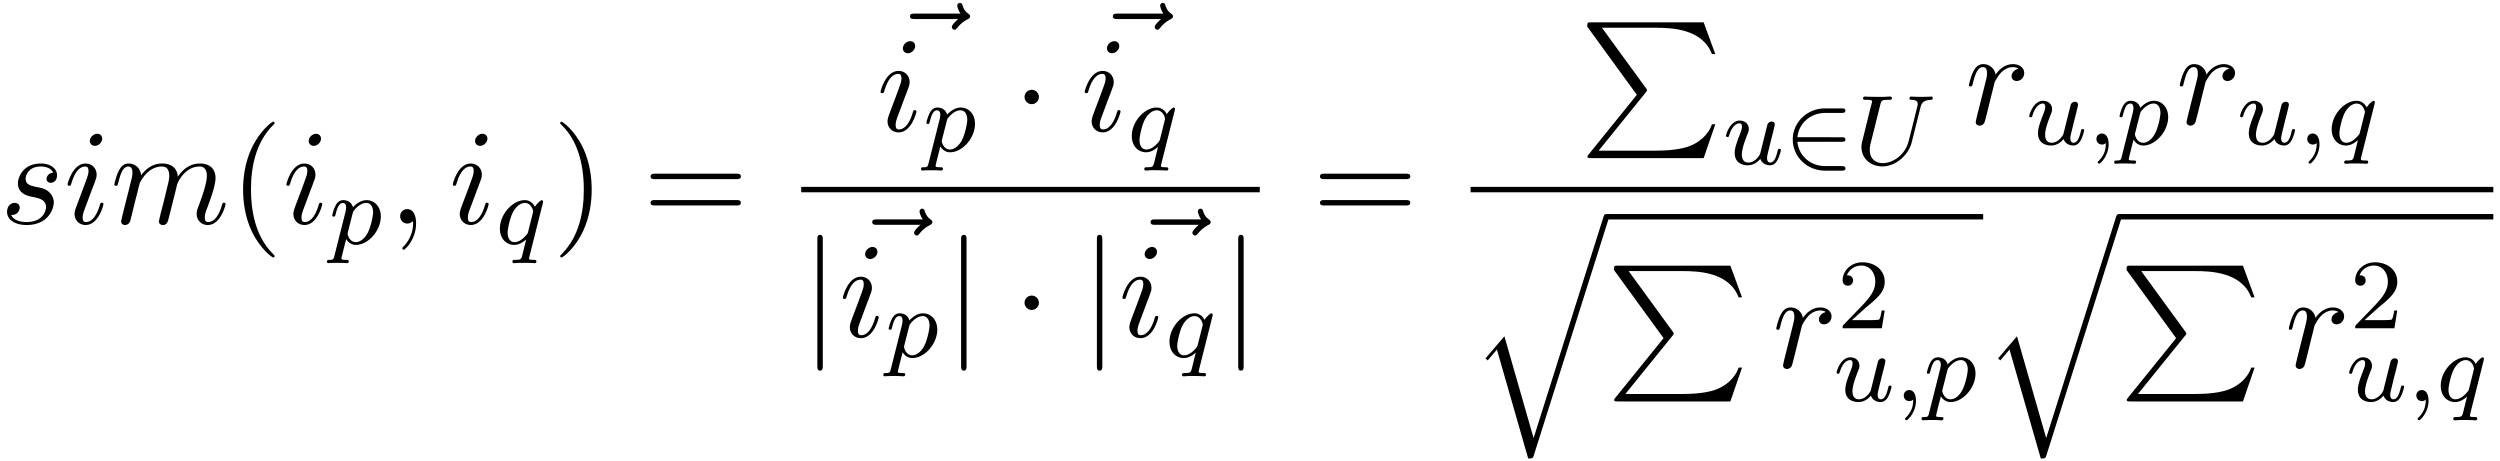 <svg xmlns="http://www.w3.org/2000/svg" xmlns:xlink="http://www.w3.org/1999/xlink" width="336" height="62" viewBox="1872.02 1482.99 200.847 37.061"><defs><path id="g5-50" d="M2.248-1.626c.127-.12.462-.382.59-.494.494-.454.964-.893.964-1.618 0-.948-.797-1.562-1.794-1.562-.956 0-1.586.725-1.586 1.434 0 .391.311.447.423.447a.41.41 0 0 0 .414-.423c0-.414-.398-.414-.494-.414a1.23 1.23 0 0 1 1.156-.781c.741 0 1.124.63 1.124 1.299 0 .829-.582 1.435-1.523 2.399L.518-.303C.422-.215.422-.199.422 0h3.149l.23-1.427h-.246c-.024.16-.088.558-.184.71-.047.063-.653.063-.78.063H1.17z"/><path id="g1-50" d="M4.63-1.81c.128 0 .303 0 .303-.183s-.175-.183-.302-.183H1.076c.104-1.108 1.028-1.953 2.24-1.953H4.63c.127 0 .302 0 .302-.183s-.175-.183-.302-.183H3.29C1.856-4.495.7-3.379.7-1.993.701-.598 1.865.51 3.291.51h1.34c.127 0 .302 0 .302-.183S4.758.143 4.631.143H3.316C2.104.143 1.18-.7 1.076-1.809z"/><path id="g6-40" d="M3.61 2.618c0-.033 0-.054-.185-.24-1.363-1.374-1.712-3.436-1.712-5.105 0-1.898.414-3.797 1.756-5.16.142-.131.142-.153.142-.186 0-.076-.044-.109-.11-.109-.108 0-1.09.742-1.734 2.127-.556 1.2-.687 2.411-.687 3.328 0 .85.12 2.17.72 3.403.655 1.342 1.593 2.051 1.702 2.051.065 0 .109-.032.109-.109"/><path id="g6-41" d="M3.153-2.727c0-.851-.12-2.171-.72-3.404C1.778-7.473.84-8.18.73-8.18c-.066 0-.11.043-.11.108 0 .033 0 .055.208.251C1.9-6.742 2.52-5.007 2.52-2.727c0 1.865-.404 3.785-1.756 5.16-.142.13-.142.152-.142.185 0 .066.043.11.109.11.109 0 1.09-.743 1.734-2.128.557-1.2.688-2.41.688-3.327"/><path id="g6-61" d="M7.495-3.567c.163 0 .37 0 .37-.218s-.207-.219-.36-.219H.971c-.153 0-.36 0-.36.219s.207.218.37.218zm.01 2.116c.153 0 .36 0 .36-.218s-.207-.218-.37-.218H.982c-.164 0-.371 0-.371.218s.207.218.36.218z"/><path id="g3-59" d="M1.49-.12c0 .52-.11.973-.605 1.467-.032.024-.048.04-.048.08 0 .063.064.111.12.111.095 0 .757-.63.757-1.562 0-.51-.192-.86-.542-.86a.43.43 0 0 0-.439.438c0 .223.152.446.447.446a.43.43 0 0 0 .31-.12"/><path id="g3-85" d="M5.316-4.575c.096-.39.279-.582.845-.606.08 0 .143-.047.143-.151a.116.116 0 0 0-.12-.112c-.039 0-.214.024-.788.024-.638 0-.741-.024-.813-.024-.128 0-.152.088-.152.152 0 .103.104.111.176.111.486.016.486.232.486.343 0 .048-.008.088-.016.136-.016.055-.677 2.725-.71 2.829-.286 1.148-1.29 1.777-2.08 1.777-.55 0-1.044-.326-1.044-1.06 0-.135.024-.35.056-.478l.797-3.188c.072-.287.088-.359.67-.359.159 0 .255 0 .255-.151 0-.008-.008-.112-.136-.112-.151 0-.343.016-.494.024h-.502c-.765 0-.972-.024-1.028-.024-.032 0-.16 0-.16.152 0 .111.104.111.232.111.263 0 .494 0 .494.128 0 .048-.072.335-.12.494l-.175.701-.415 1.69c-.111.438-.143.558-.143.773 0 .933.733 1.562 1.682 1.562 1.083 0 2.104-.916 2.359-1.944z"/><path id="g3-112" d="M.414.964c-.063.255-.08.32-.398.32-.112 0-.207 0-.207.15 0 .072.071.112.111.112.08 0 .112-.024.702-.024.574 0 .74.024.797.024.032 0 .151 0 .151-.151 0-.112-.111-.112-.207-.112-.383 0-.383-.048-.383-.12 0-.055.144-.621.383-1.554.104.184.35.47.781.47.98 0 2-1.131 2-2.287 0-.789-.51-1.307-1.147-1.307-.478 0-.861.327-1.092.566-.168-.566-.702-.566-.781-.566-.287 0-.486.183-.614.43a3.2 3.2 0 0 0-.27.79c0 .071.055.103.119.103.103 0 .111-.032.167-.239.104-.406.247-.86.574-.86.2 0 .255.183.255.374 0 .08-.032.27-.048.335zm1.467-3.419c.04-.135.04-.151.16-.295.302-.358.645-.542.932-.542.398 0 .55.39.55.75 0 .294-.176 1.147-.415 1.617-.207.43-.59.782-.964.782-.542 0-.67-.622-.67-.678a1 1 0 0 1 .024-.127z"/><path id="g3-113" d="M3.794-3.284a.5.5 0 0 0 .016-.12c0-.047-.032-.11-.104-.11-.096 0-.422.31-.55.533-.088-.175-.327-.534-.82-.534-.95 0-1.993 1.108-1.993 2.288C.343-.4.877.08 1.49.08c.399 0 .726-.231.965-.439C2.447-.335 2.2.67 2.168.805c-.12.462-.12.47-.622.478-.095 0-.2 0-.2.152 0 .047.04.111.12.111.104 0 .287-.016.391-.024h.422c.638 0 .782.024.845.024.032 0 .152 0 .152-.151 0-.112-.112-.112-.208-.112-.382 0-.382-.048-.382-.12 0-.007 0-.047.032-.167zM2.614-.988c-.032.12-.032.143-.167.295-.415.486-.765.55-.933.55-.366 0-.55-.335-.55-.75 0-.374.216-1.227.39-1.578.232-.486.623-.82.99-.82.533 0 .669.621.669.677 0 .032-.016.087-.024.127z"/><path id="g3-117" d="M2.989-.869c-.04.152-.415.726-.949.726-.39 0-.526-.287-.526-.646 0-.47.28-1.188.455-1.634.08-.2.103-.27.103-.414 0-.439-.35-.678-.717-.678-.79 0-1.116 1.124-1.116 1.22 0 .071.056.103.12.103.103 0 .111-.048.135-.127.207-.71.558-.973.837-.973.12 0 .191.08.191.263s-.071.367-.175.646C1.012-1.538.94-1.196.94-.91c0 .781.59.989 1.06.989.598 0 .965-.479.997-.518.127.374.486.518.773.518.374 0 .558-.32.614-.439.159-.287.27-.749.27-.78 0-.049-.031-.104-.127-.104s-.112.04-.16.247c-.103.398-.246.853-.573.853-.184 0-.255-.152-.255-.375 0-.136.071-.407.12-.606s.167-.677.199-.82l.159-.606c.048-.216.143-.59.143-.638 0-.2-.159-.247-.255-.247a.37.37 0 0 0-.342.263z"/><path id="g2-1" d="M2.095-2.727c0-.317-.262-.578-.579-.578s-.578.261-.578.578.262.578.578.578.579-.262.579-.578"/><path id="g2-106" d="M1.735-7.79c0-.195 0-.392-.219-.392s-.218.197-.218.393V2.335c0 .196 0 .392.218.392s.219-.196.219-.392z"/><path id="g4-59" d="M2.215-.01c0-.72-.273-1.146-.699-1.146a.56.56 0 0 0-.578.578c0 .294.218.578.578.578a.57.57 0 0 0 .382-.142c.033-.022.044-.033.055-.033s.022.011.022.164c0 .807-.382 1.462-.742 1.822-.12.12-.12.142-.12.174 0 .077.054.12.109.12.12 0 .993-.84.993-2.116"/><path id="g4-105" d="M3.098-6.818c0-.218-.153-.393-.403-.393-.295 0-.59.284-.59.578 0 .208.153.393.415.393.25 0 .578-.25.578-.578M2.27-2.716c.131-.317.131-.339.24-.633.087-.218.142-.371.142-.578 0-.491-.35-.895-.895-.895-1.025 0-1.44 1.582-1.44 1.68 0 .11.11.11.131.11.11 0 .12-.023.175-.197.294-1.026.73-1.353 1.102-1.353.087 0 .272 0 .272.35 0 .228-.076.457-.12.567-.087.283-.578 1.549-.752 2.018-.11.283-.251.643-.251.872 0 .513.37.895.894.895 1.026 0 1.43-1.582 1.43-1.68 0-.11-.099-.11-.132-.11-.109 0-.109.034-.163.197C2.705-.785 2.345-.12 1.789-.12c-.185 0-.262-.11-.262-.36 0-.273.066-.425.317-1.09z"/><path id="g4-109" d="M.96-.644c-.033.164-.098.415-.098.47 0 .196.153.294.316.294a.45.45 0 0 0 .404-.305c.01-.022.142-.535.207-.808l.24-.982c.066-.24.131-.48.186-.73.043-.186.13-.502.141-.546.164-.338.742-1.33 1.779-1.33.49 0 .589.403.589.763 0 .273-.077.578-.164.905l-.305 1.266-.219.829c-.043.218-.141.589-.141.643 0 .197.152.295.316.295.338 0 .404-.273.49-.622.154-.61.557-2.203.655-2.629.033-.142.611-1.45 1.8-1.45.47 0 .59.37.59.763 0 .622-.459 1.865-.677 2.443-.098.262-.142.382-.142.6 0 .513.382.895.895.895C8.847.12 9.25-1.473 9.25-1.56c0-.11-.098-.11-.131-.11-.11 0-.11.034-.164.197C8.793-.895 8.444-.12 7.844-.12c-.186 0-.262-.11-.262-.36 0-.273.098-.535.196-.775.207-.567.666-1.778.666-2.4 0-.709-.437-1.167-1.255-1.167s-1.374.48-1.778 1.058c-.011-.141-.044-.512-.35-.774-.272-.23-.621-.284-.894-.284-.982 0-1.516.698-1.702.95-.054-.623-.512-.95-1.003-.95-.502 0-.71.426-.807.622-.197.382-.339 1.025-.339 1.058 0 .11.11.11.131.11.11 0 .12-.012.186-.252.185-.774.403-1.298.796-1.298.175 0 .338.087.338.502 0 .23-.032.35-.174.916z"/><path id="g4-114" d="M.96-.644c-.033.164-.098.415-.098.47 0 .196.153.294.316.294a.45.45 0 0 0 .404-.305c.022-.044.393-1.528.436-1.724.087-.36.284-1.124.35-1.418.043-.142.348-.655.61-.895.087-.076.404-.36.873-.36.284 0 .447.131.458.131-.327.055-.567.316-.567.6 0 .175.12.382.414.382s.6-.251.6-.644c0-.382-.349-.709-.905-.709-.71 0-1.19.535-1.396.84a.99.99 0 0 0-.993-.84c-.502 0-.71.426-.807.622-.197.37-.339 1.025-.339 1.058 0 .11.11.11.131.11.11 0 .12-.012.186-.252.185-.774.403-1.298.796-1.298.186 0 .338.087.338.502 0 .23-.032.35-.174.916z"/><path id="g4-115" d="M4.265-4.08c-.305.01-.523.25-.523.49 0 .154.098.317.338.317s.502-.185.502-.61c0-.492-.47-.939-1.298-.939-1.44 0-1.844 1.113-1.844 1.593 0 .85.807 1.014 1.124 1.08.567.109 1.134.229 1.134.829 0 .284-.25 1.2-1.56 1.2-.153 0-.993 0-1.243-.578a.596.596 0 0 0 .687-.578c0-.251-.175-.382-.404-.382-.283 0-.61.229-.61.72 0 .622.621 1.058 1.56 1.058C3.894.12 4.32-1.2 4.32-1.69c0-.394-.207-.666-.338-.797-.295-.306-.611-.36-1.091-.458-.393-.088-.83-.164-.83-.655 0-.316.263-.982 1.223-.982.272 0 .818.077.981.502"/><path id="g4-126" d="M5.858-6.49c-.153.14-.513.446-.513.643 0 .109.11.218.219.218.098 0 .152-.076.207-.142.13-.164.382-.469.862-.709.076-.044.185-.098.185-.23 0-.108-.076-.163-.153-.217-.24-.164-.36-.36-.447-.622-.022-.098-.065-.24-.218-.24s-.218.142-.218.229c0 .055.087.404.262.633H2.367c-.185 0-.382 0-.382.218s.197.218.382.218z"/><path id="g0-80" d="M4.593 5.825.72 10.615c-.087.109-.098.13-.098.174 0 .12.098.12.294.12H9.96l.938-2.716h-.273c-.272.818-1.003 1.483-1.93 1.8-.175.054-.928.316-2.531.316H1.527l3.786-4.68c.076-.098.098-.13.098-.174S5.4 5.4 5.335 5.302L1.789.436h4.32c1.244 0 3.753.077 4.516 2.117h.273L9.96 0H.916C.622 0 .611.01.611.35z"/><path id="g0-113" d="M5.062 17.564 2.716 9.382 1.2 11.16l.175.164.741-.873 2.51 8.749c.36 0 .37 0 .458-.262L11.073 0c.054-.164.054-.207.054-.218a.21.21 0 0 0-.218-.218c-.164 0-.207.141-.25.283z"/></defs><g id="page1"><use xlink:href="#g4-115" x="1872.02" y="1500.948"/><use xlink:href="#g4-105" x="1877.133" y="1500.948"/><use xlink:href="#g4-109" x="1880.892" y="1500.948"/><use xlink:href="#g6-40" x="1890.47" y="1500.948"/><use xlink:href="#g4-105" x="1894.713" y="1500.948"/><use xlink:href="#g3-112" x="1898.471" y="1502.585"/><use xlink:href="#g4-59" x="1903.232" y="1500.948"/><use xlink:href="#g4-105" x="1908.08" y="1500.948"/><use xlink:href="#g3-113" x="1911.839" y="1502.585"/><use xlink:href="#g6-41" x="1916.403" y="1500.948"/><use xlink:href="#g6-61" x="1923.676" y="1500.948"/><use xlink:href="#g4-126" x="1943.141" y="1491.01"/><use xlink:href="#g4-105" x="1942.447" y="1493.508"/><use xlink:href="#g3-112" x="1946.206" y="1495.144"/><use xlink:href="#g2-1" x="1953.391" y="1493.508"/><use xlink:href="#g4-126" x="1959.441" y="1491.01"/><use xlink:href="#g4-105" x="1958.845" y="1493.508"/><use xlink:href="#g3-113" x="1962.604" y="1495.144"/><path d="M1936.387 1498.003h36.842v.436h-36.842z"/><use xlink:href="#g2-106" x="1936.387" y="1510.04"/><use xlink:href="#g4-126" x="1940.11" y="1507.542"/><use xlink:href="#g4-105" x="1939.417" y="1510.04"/><use xlink:href="#g3-112" x="1943.175" y="1511.676"/><use xlink:href="#g2-106" x="1947.936" y="1510.04"/><use xlink:href="#g2-1" x="1953.391" y="1510.04"/><use xlink:href="#g2-106" x="1958.845" y="1510.04"/><use xlink:href="#g4-126" x="1962.471" y="1507.542"/><use xlink:href="#g4-105" x="1961.876" y="1510.04"/><use xlink:href="#g3-113" x="1965.634" y="1511.676"/><use xlink:href="#g2-106" x="1970.199" y="1510.04"/><use xlink:href="#g6-61" x="1977.455" y="1500.948"/><use xlink:href="#g0-80" x="1998.929" y="1484.783"/><use xlink:href="#g3-117" x="2010.444" y="1496.191"/><use xlink:href="#g1-50" x="2015.347" y="1496.191"/><use xlink:href="#g3-85" x="2020.993" y="1496.191"/><use xlink:href="#g4-114" x="2029.887" y="1492.965"/><use xlink:href="#g3-117" x="2034.809" y="1494.601"/><use xlink:href="#g3-59" x="2039.712" y="1494.601"/><use xlink:href="#g3-112" x="2042.064" y="1494.601"/><use xlink:href="#g4-114" x="2046.825" y="1492.965"/><use xlink:href="#g3-117" x="2051.747" y="1494.601"/><use xlink:href="#g3-59" x="2056.65" y="1494.601"/><use xlink:href="#g3-113" x="2059.002" y="1494.601"/><path d="M1990.165 1498.003h82.165v.436h-82.165z"/><use xlink:href="#g0-113" x="1990.165" y="1500.621"/><path d="M2001.075 1500.185h30.271v.436h-30.271z"/><use xlink:href="#g0-80" x="2001.075" y="1504.332"/><use xlink:href="#g4-114" x="2014.408" y="1512.514"/><use xlink:href="#g5-50" x="2019.633" y="1509.363"/><use xlink:href="#g3-117" x="2019.33" y="1515.211"/><use xlink:href="#g3-59" x="2024.233" y="1515.211"/><use xlink:href="#g3-112" x="2026.585" y="1515.211"/><use xlink:href="#g0-113" x="2031.346" y="1500.621"/><path d="M2042.255 1500.185h30.075v.436h-30.075z"/><use xlink:href="#g0-80" x="2042.255" y="1504.332"/><use xlink:href="#g4-114" x="2055.588" y="1512.514"/><use xlink:href="#g5-50" x="2060.813" y="1509.363"/><use xlink:href="#g3-117" x="2060.51" y="1515.211"/><use xlink:href="#g3-59" x="2065.413" y="1515.211"/><use xlink:href="#g3-113" x="2067.765" y="1515.211"/></g><script type="text/ecmascript">if(window.parent.postMessage)window.parent.postMessage(&quot;23.9684|252|46.5|&quot;+window.location,&quot;*&quot;);</script></svg>